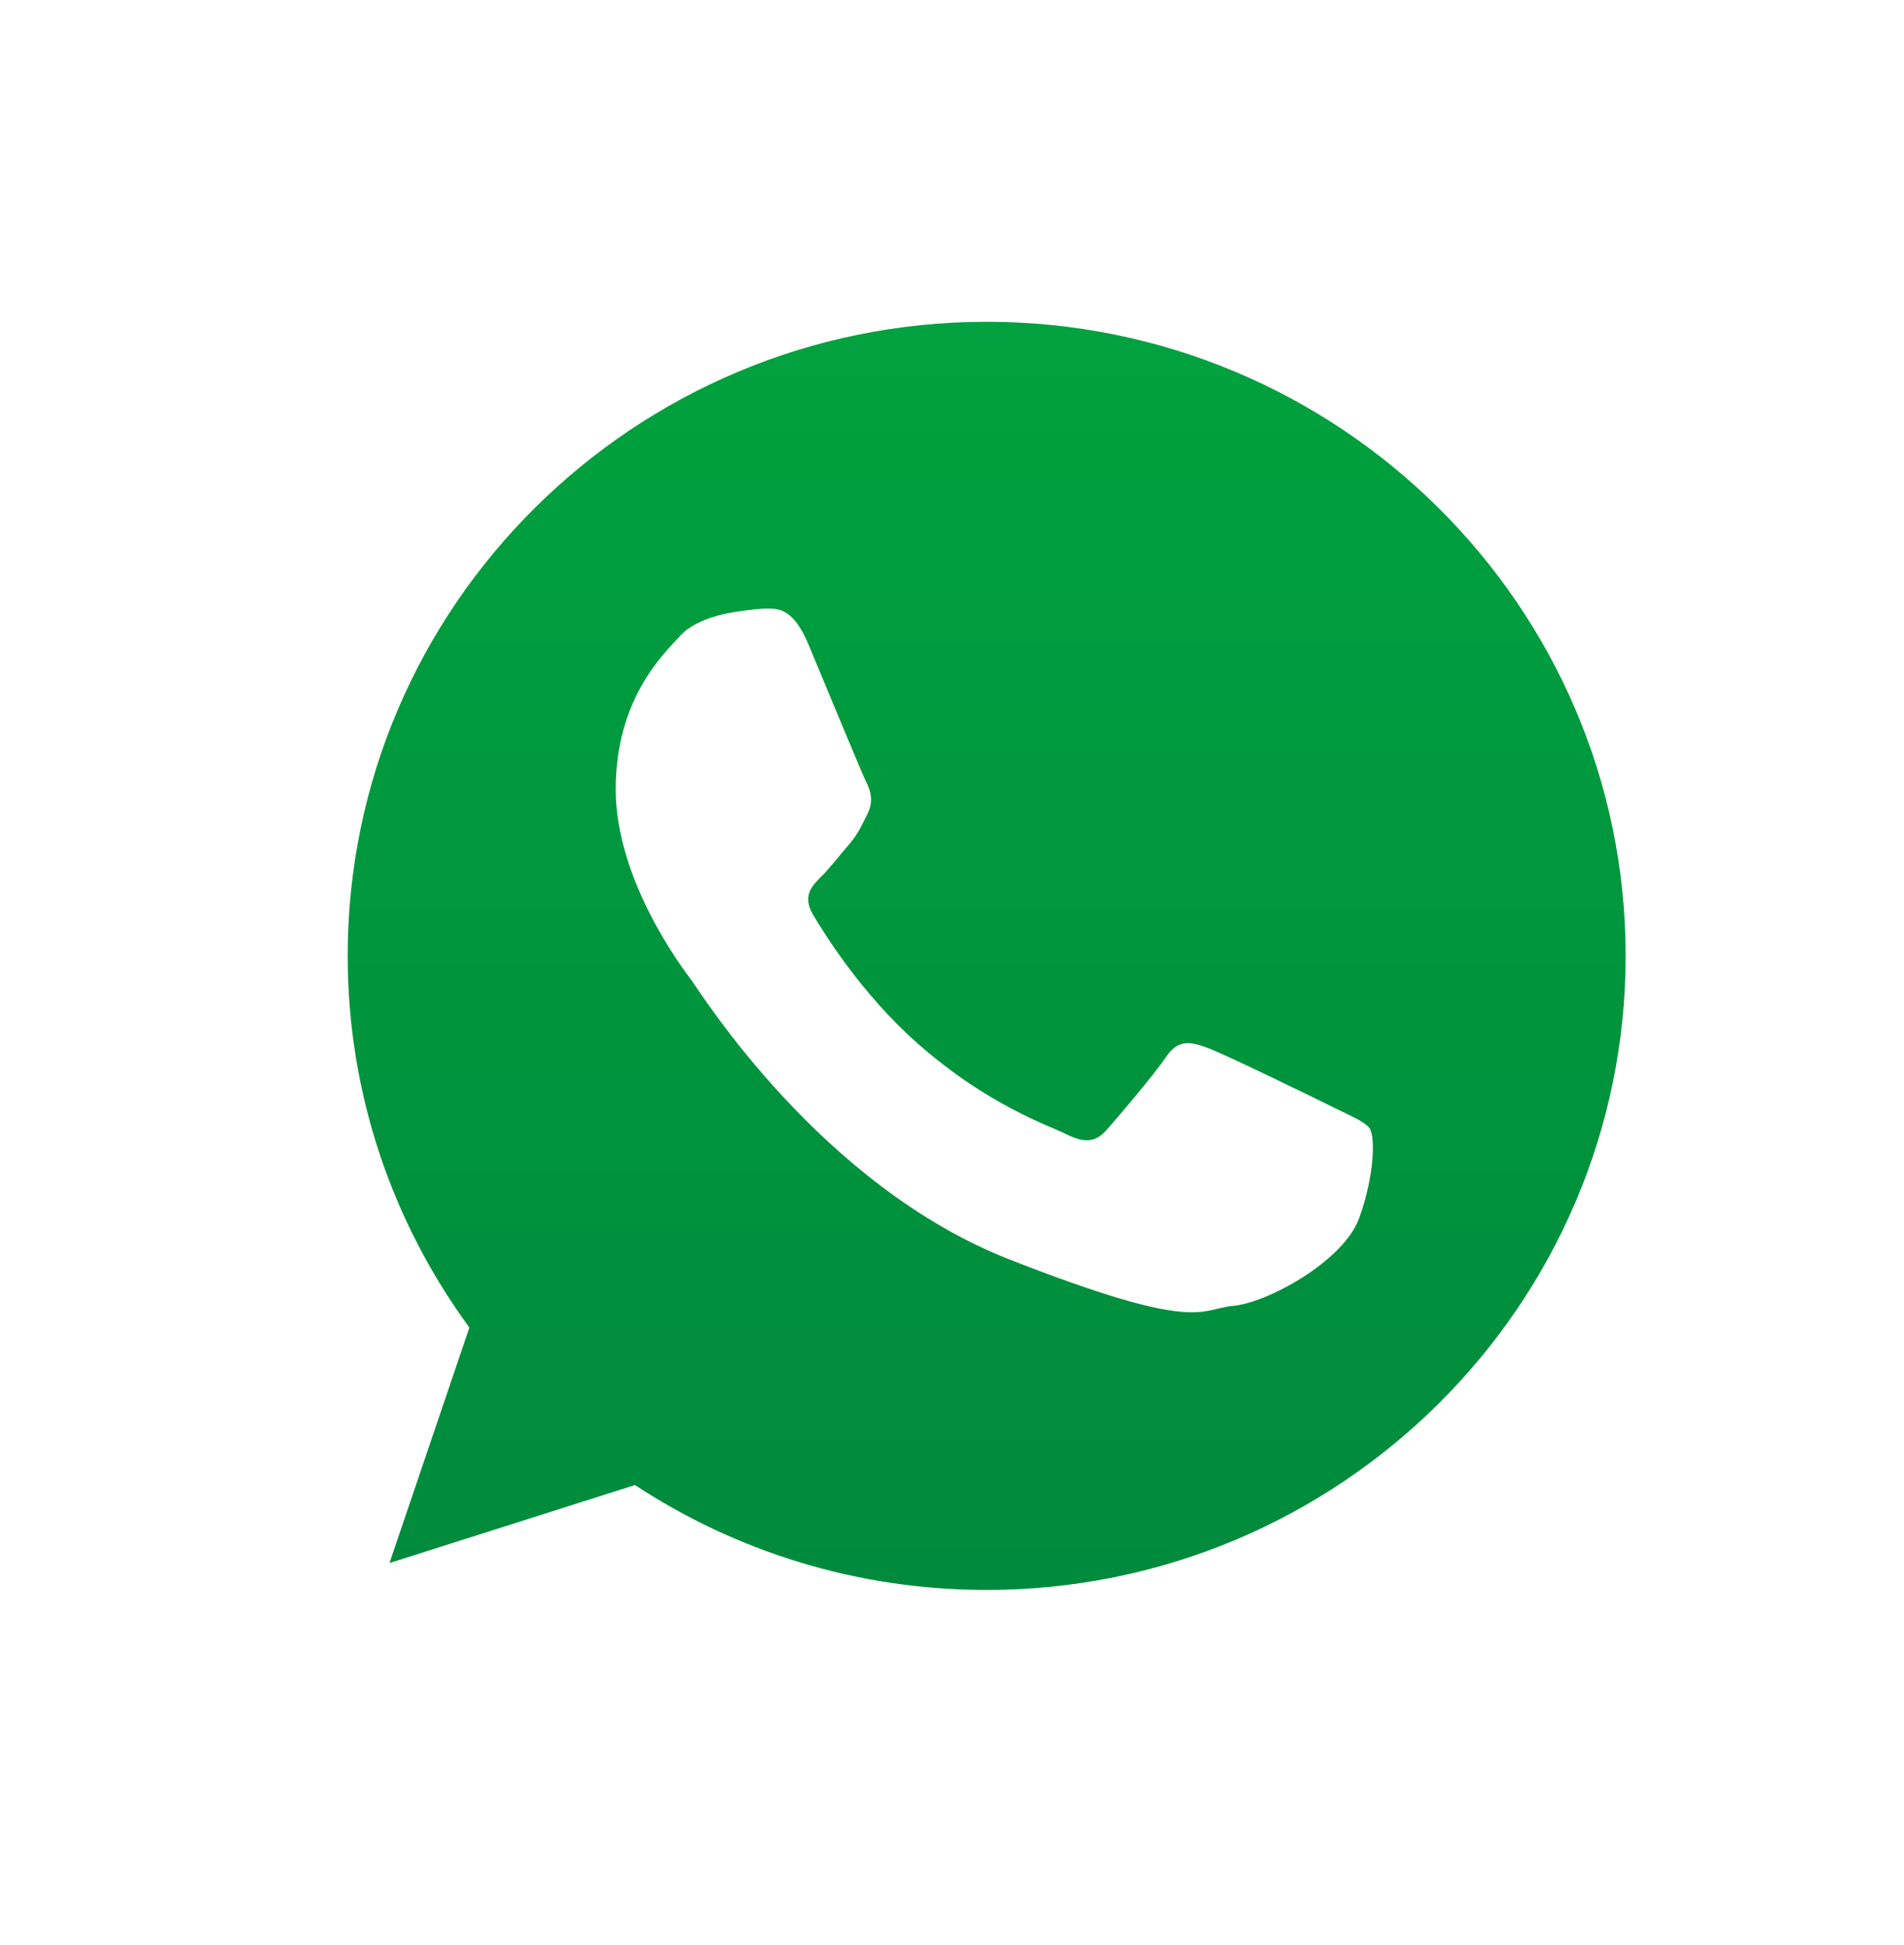<?xml version="1.0" encoding="UTF-8"?>
<svg id="Capa_1" data-name="Capa 1" xmlns="http://www.w3.org/2000/svg" xmlns:xlink="http://www.w3.org/1999/xlink" version="1.1" viewBox="0 0 92 94">
  <defs>
    <style>
      .cls-1 {
        fill: url(#Degradado_sin_nombre_13);
      }

      .cls-1, .cls-2 {
        fill-rule: evenodd;
        stroke-width: 0px;
      }

      .cls-3 {
        filter: url(#drop-shadow-1);
      }

      .cls-2 {
        fill: #fff;
      }
    </style>
    <filter id="drop-shadow-1" filterUnits="userSpaceOnUse">
      <feOffset dx="1" dy="3"/>
      <feGaussianBlur result="blur" stdDeviation="5"/>
      <feFlood flood-color="#1d1d1b" flood-opacity=".42"/>
      <feComposite in2="blur" operator="in"/>
      <feComposite in="SourceGraphic"/>
    </filter>
    <linearGradient id="Degradado_sin_nombre_13" data-name="Degradado sin nombre 13" x1="46.87" y1="11.31" x2="46.87" y2="75.63" gradientUnits="userSpaceOnUse">
      <stop offset="0" stop-color="#00a23e"/>
      <stop offset="1" stop-color="#00893d"/>
    </linearGradient>
  </defs>
  <g class="cls-3">
    <path class="cls-1" d="M46.87,11.31c-17.88,0-32.41,14.42-32.41,32.16,0,7.03,2.29,13.55,6.17,18.86l-4.05,11.94,12.45-3.96c5.12,3.36,11.25,5.32,17.83,5.32,17.87,0,32.41-14.43,32.41-32.16S64.74,11.31,46.87,11.31h0Z"/>
    <path class="cls-2" d="M83.41,43.19c0,20.12-16.44,36.44-36.72,36.44-6.44,0-12.49-1.64-17.75-4.53l-20.33,6.46,6.63-19.55c-3.34-5.49-5.27-11.93-5.27-18.82C9.95,23.07,26.4,6.75,46.68,6.75s36.72,16.32,36.72,36.44h0ZM46.68,12.55c-17.03,0-30.88,13.74-30.88,30.64,0,6.7,2.18,12.91,5.88,17.96l-3.86,11.38,11.86-3.77c4.87,3.2,10.71,5.07,16.99,5.07,17.02,0,30.88-13.74,30.88-30.64s-13.85-30.64-30.88-30.64h0ZM65.23,51.59c-.23-.37-.83-.6-1.72-1.04-.9-.45-5.33-2.61-6.15-2.91-.82-.3-1.43-.45-2.03.45-.6.89-2.33,2.91-2.85,3.5-.52.6-1.05.67-1.95.22-.9-.45-3.8-1.39-7.24-4.43-2.67-2.37-4.48-5.29-5.01-6.19-.52-.89-.05-1.38.39-1.82.41-.4.9-1.04,1.35-1.56.45-.52.6-.9.9-1.49.3-.6.15-1.12-.08-1.56-.22-.45-2.03-4.84-2.78-6.63-.75-1.79-1.5-1.72-2.03-1.72s-1.5.16-1.5.16c0,0-1.8.22-2.63,1.12-.82.89-3.15,3.06-3.15,7.45s3.22,8.64,3.67,9.24c.45.6,6.23,9.91,15.38,13.49,9.15,3.58,9.15,2.38,10.8,2.23,1.65-.15,5.33-2.16,6.08-4.25.75-2.09.75-3.88.53-4.25h0ZM65.23,51.59"/>
  </g>
</svg>